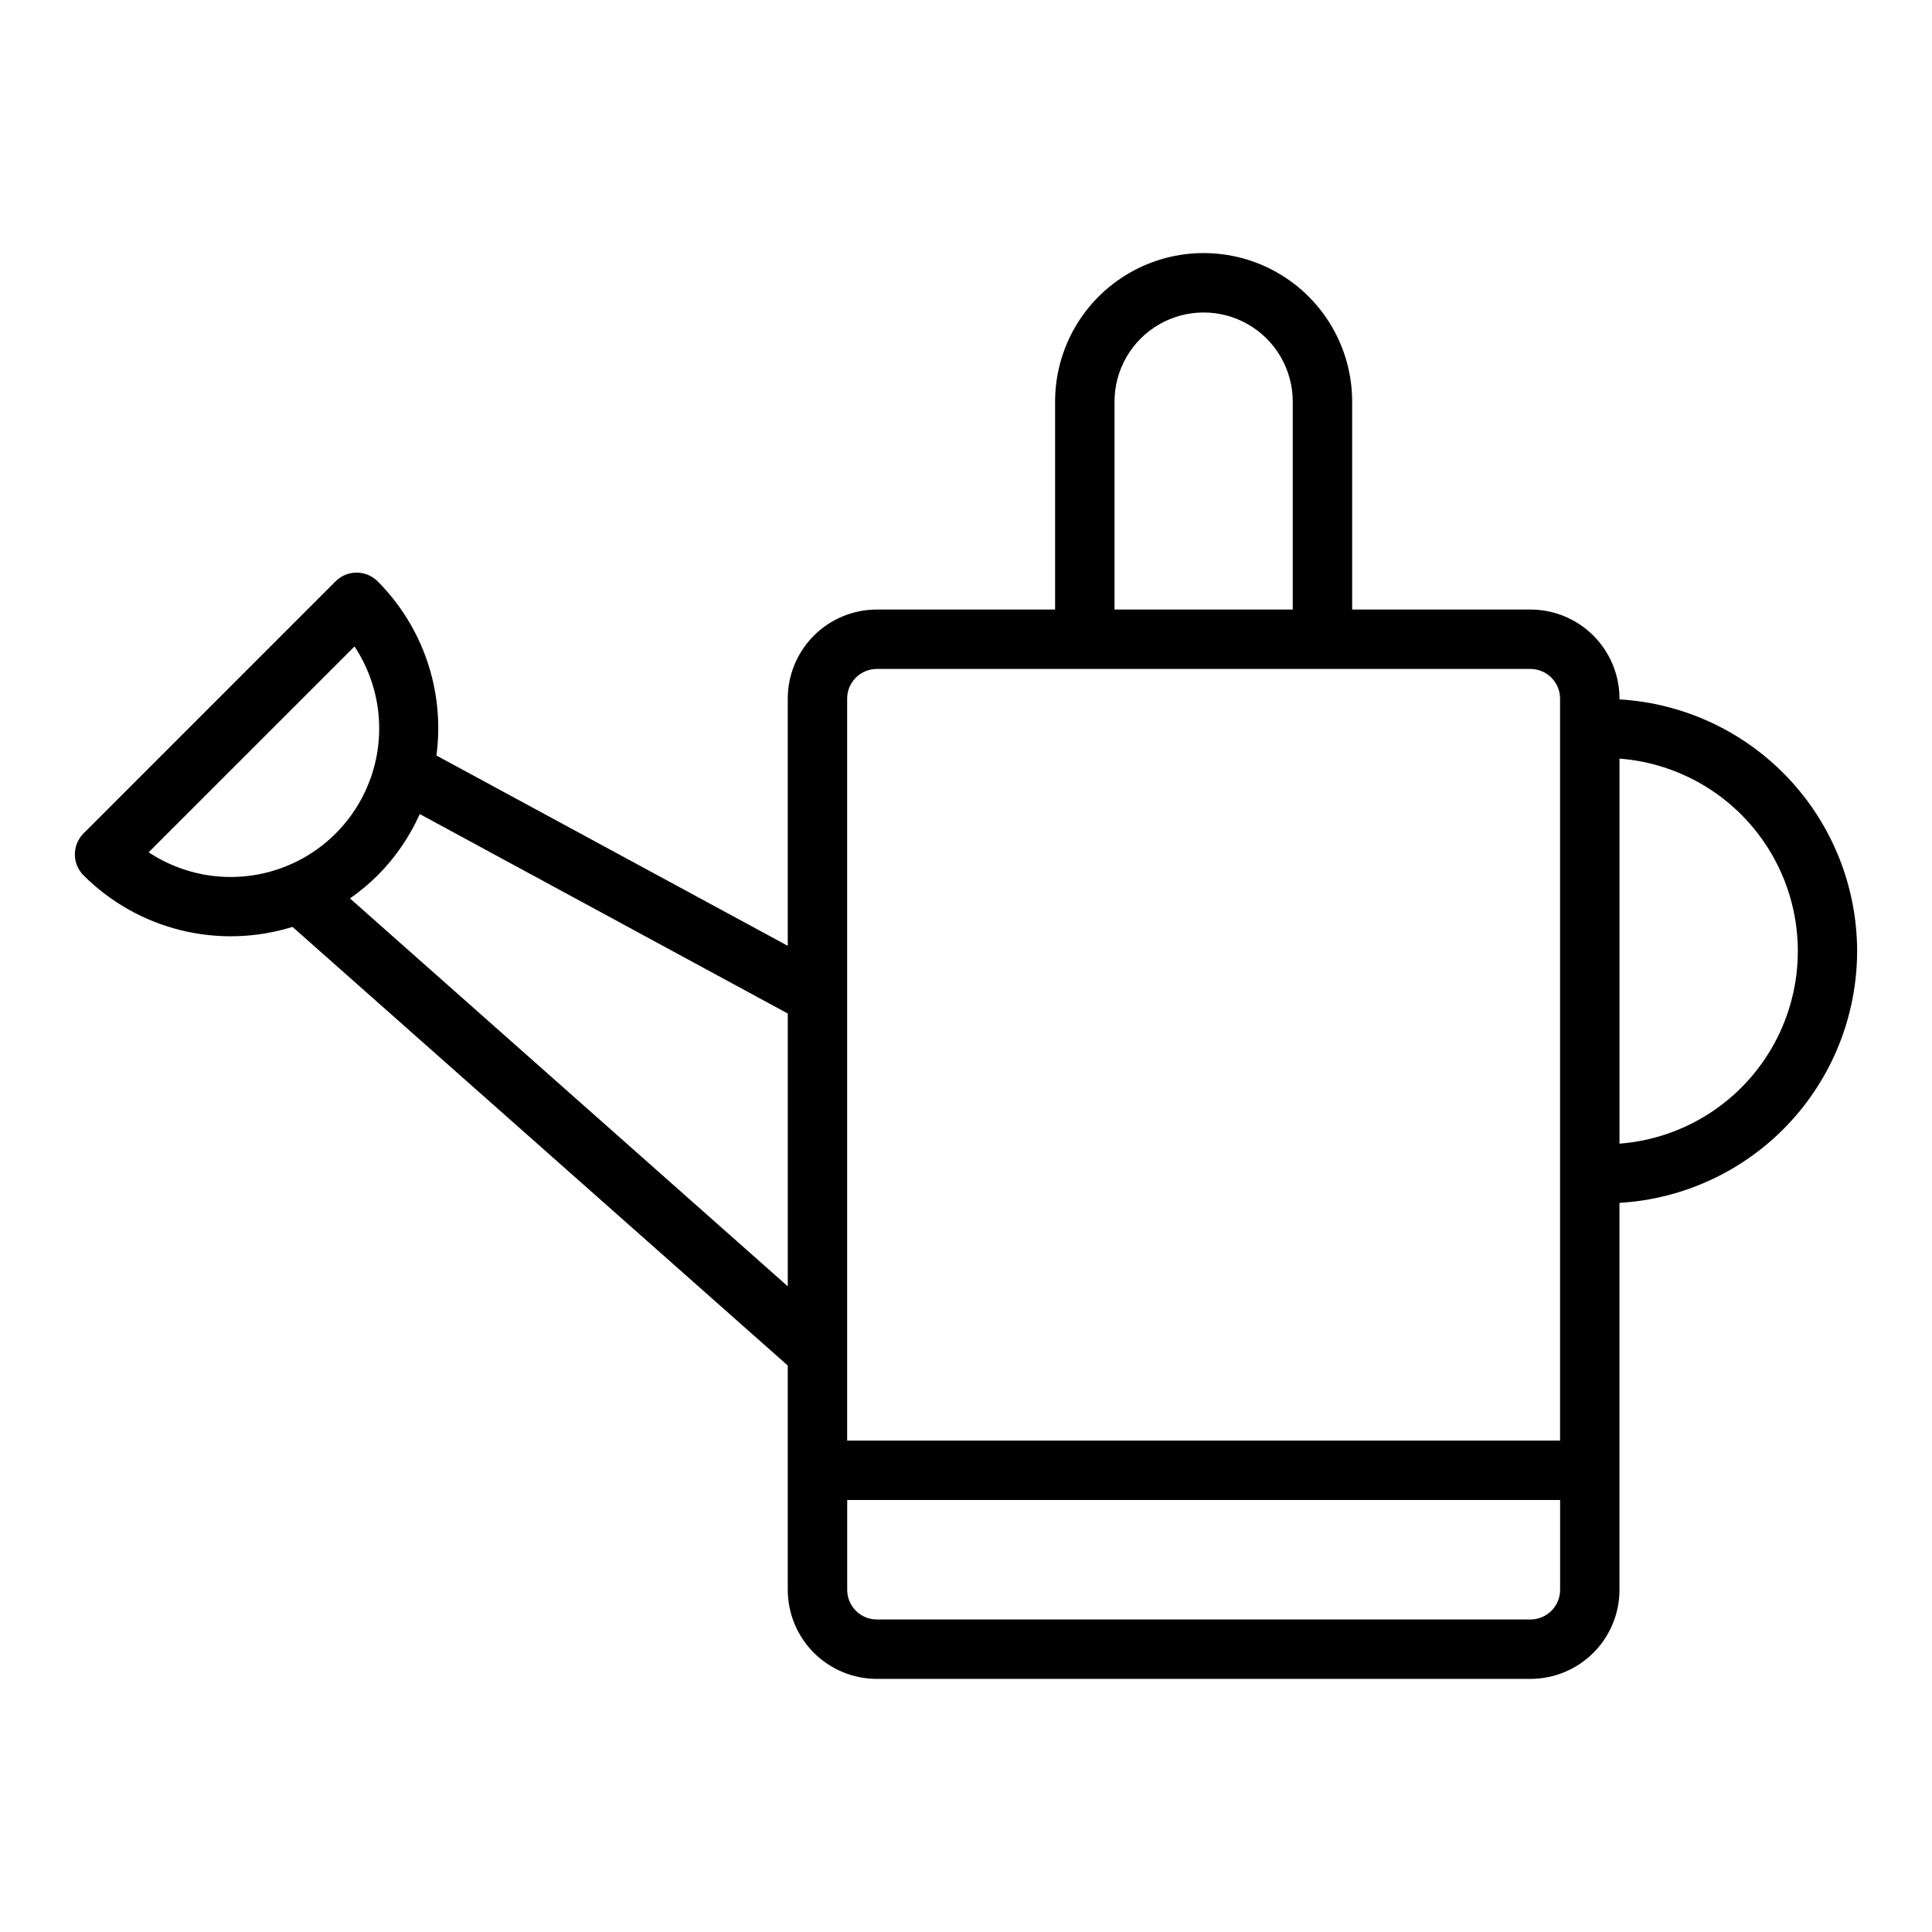 <?xml version="1.0" encoding="UTF-8"?>
<!-- The Best Svg Icon site in the world: iconSvg.co, Visit us! https://iconsvg.co -->
<svg fill="#000000" width="800px" height="800px" version="1.1" viewBox="144 144 512 512" xmlns="http://www.w3.org/2000/svg">
 <path d="m636.16 396.06c-0.023-17.051-6.551-33.449-18.254-45.852-11.707-12.398-27.703-19.859-44.723-20.863v-0.199c0-6.262-2.488-12.27-6.918-16.695-4.43-4.43-10.434-6.918-16.699-6.918h-47.23v-55.105c0-14.062-7.504-27.055-19.68-34.086-12.18-7.031-27.184-7.031-39.363 0-12.176 7.031-19.68 20.023-19.68 34.086v55.105h-47.23c-6.266 0-12.27 2.488-16.699 6.918-4.43 4.426-6.918 10.434-6.918 16.695v65.504l-93.109-50.434c2.273-16.977-3.488-34.039-15.586-46.164-3.074-3.07-8.059-3.07-11.133 0l-66.793 66.805c-3.074 3.074-3.074 8.055 0 11.129 7.109 7.102 16.027 12.129 25.785 14.535 9.758 2.406 19.988 2.098 29.586-0.883l131.25 116.24v59.434c0 6.262 2.488 12.27 6.918 16.699 4.43 4.426 10.434 6.914 16.699 6.914h173.18c6.266 0 12.27-2.488 16.699-6.914 4.43-4.43 6.918-10.438 6.918-16.699v-102.54c17.02-1.004 33.016-8.465 44.723-20.863 11.703-12.402 18.23-28.801 18.254-45.852zm-196.8-145.63c0-8.438 4.5-16.234 11.809-20.453 7.305-4.219 16.309-4.219 23.613 0 7.309 4.219 11.809 12.016 11.809 20.453v55.105h-47.23zm-62.977 70.848h173.18c2.09 0 4.09 0.832 5.566 2.305 1.477 1.477 2.305 3.481 2.305 5.566v196.62h-188.93v-196.62c0-4.348 3.523-7.871 7.871-7.871zm-192.99 48.586 54.555-54.547v0.004c6.734 10.172 8.375 22.891 4.434 34.434-3.938 11.547-13.004 20.613-24.551 24.551s-24.266 2.297-34.438-4.441zm53.355 12.227h0.004c2.609-1.82 5.059-3.859 7.32-6.102 4.68-4.695 8.465-10.203 11.168-16.254l97.527 52.859v72.289zm312.82 191.09h-173.18c-4.348 0-7.871-3.523-7.871-7.871v-23.797h188.93v23.797c0 2.086-0.828 4.09-2.305 5.566-1.477 1.477-3.477 2.305-5.566 2.305zm23.617-126.1v-102.04c17.301 1.328 32.75 11.328 41.039 26.574 8.293 15.242 8.293 33.648 0 48.891-8.289 15.246-23.738 25.246-41.039 26.574z"/>
</svg>